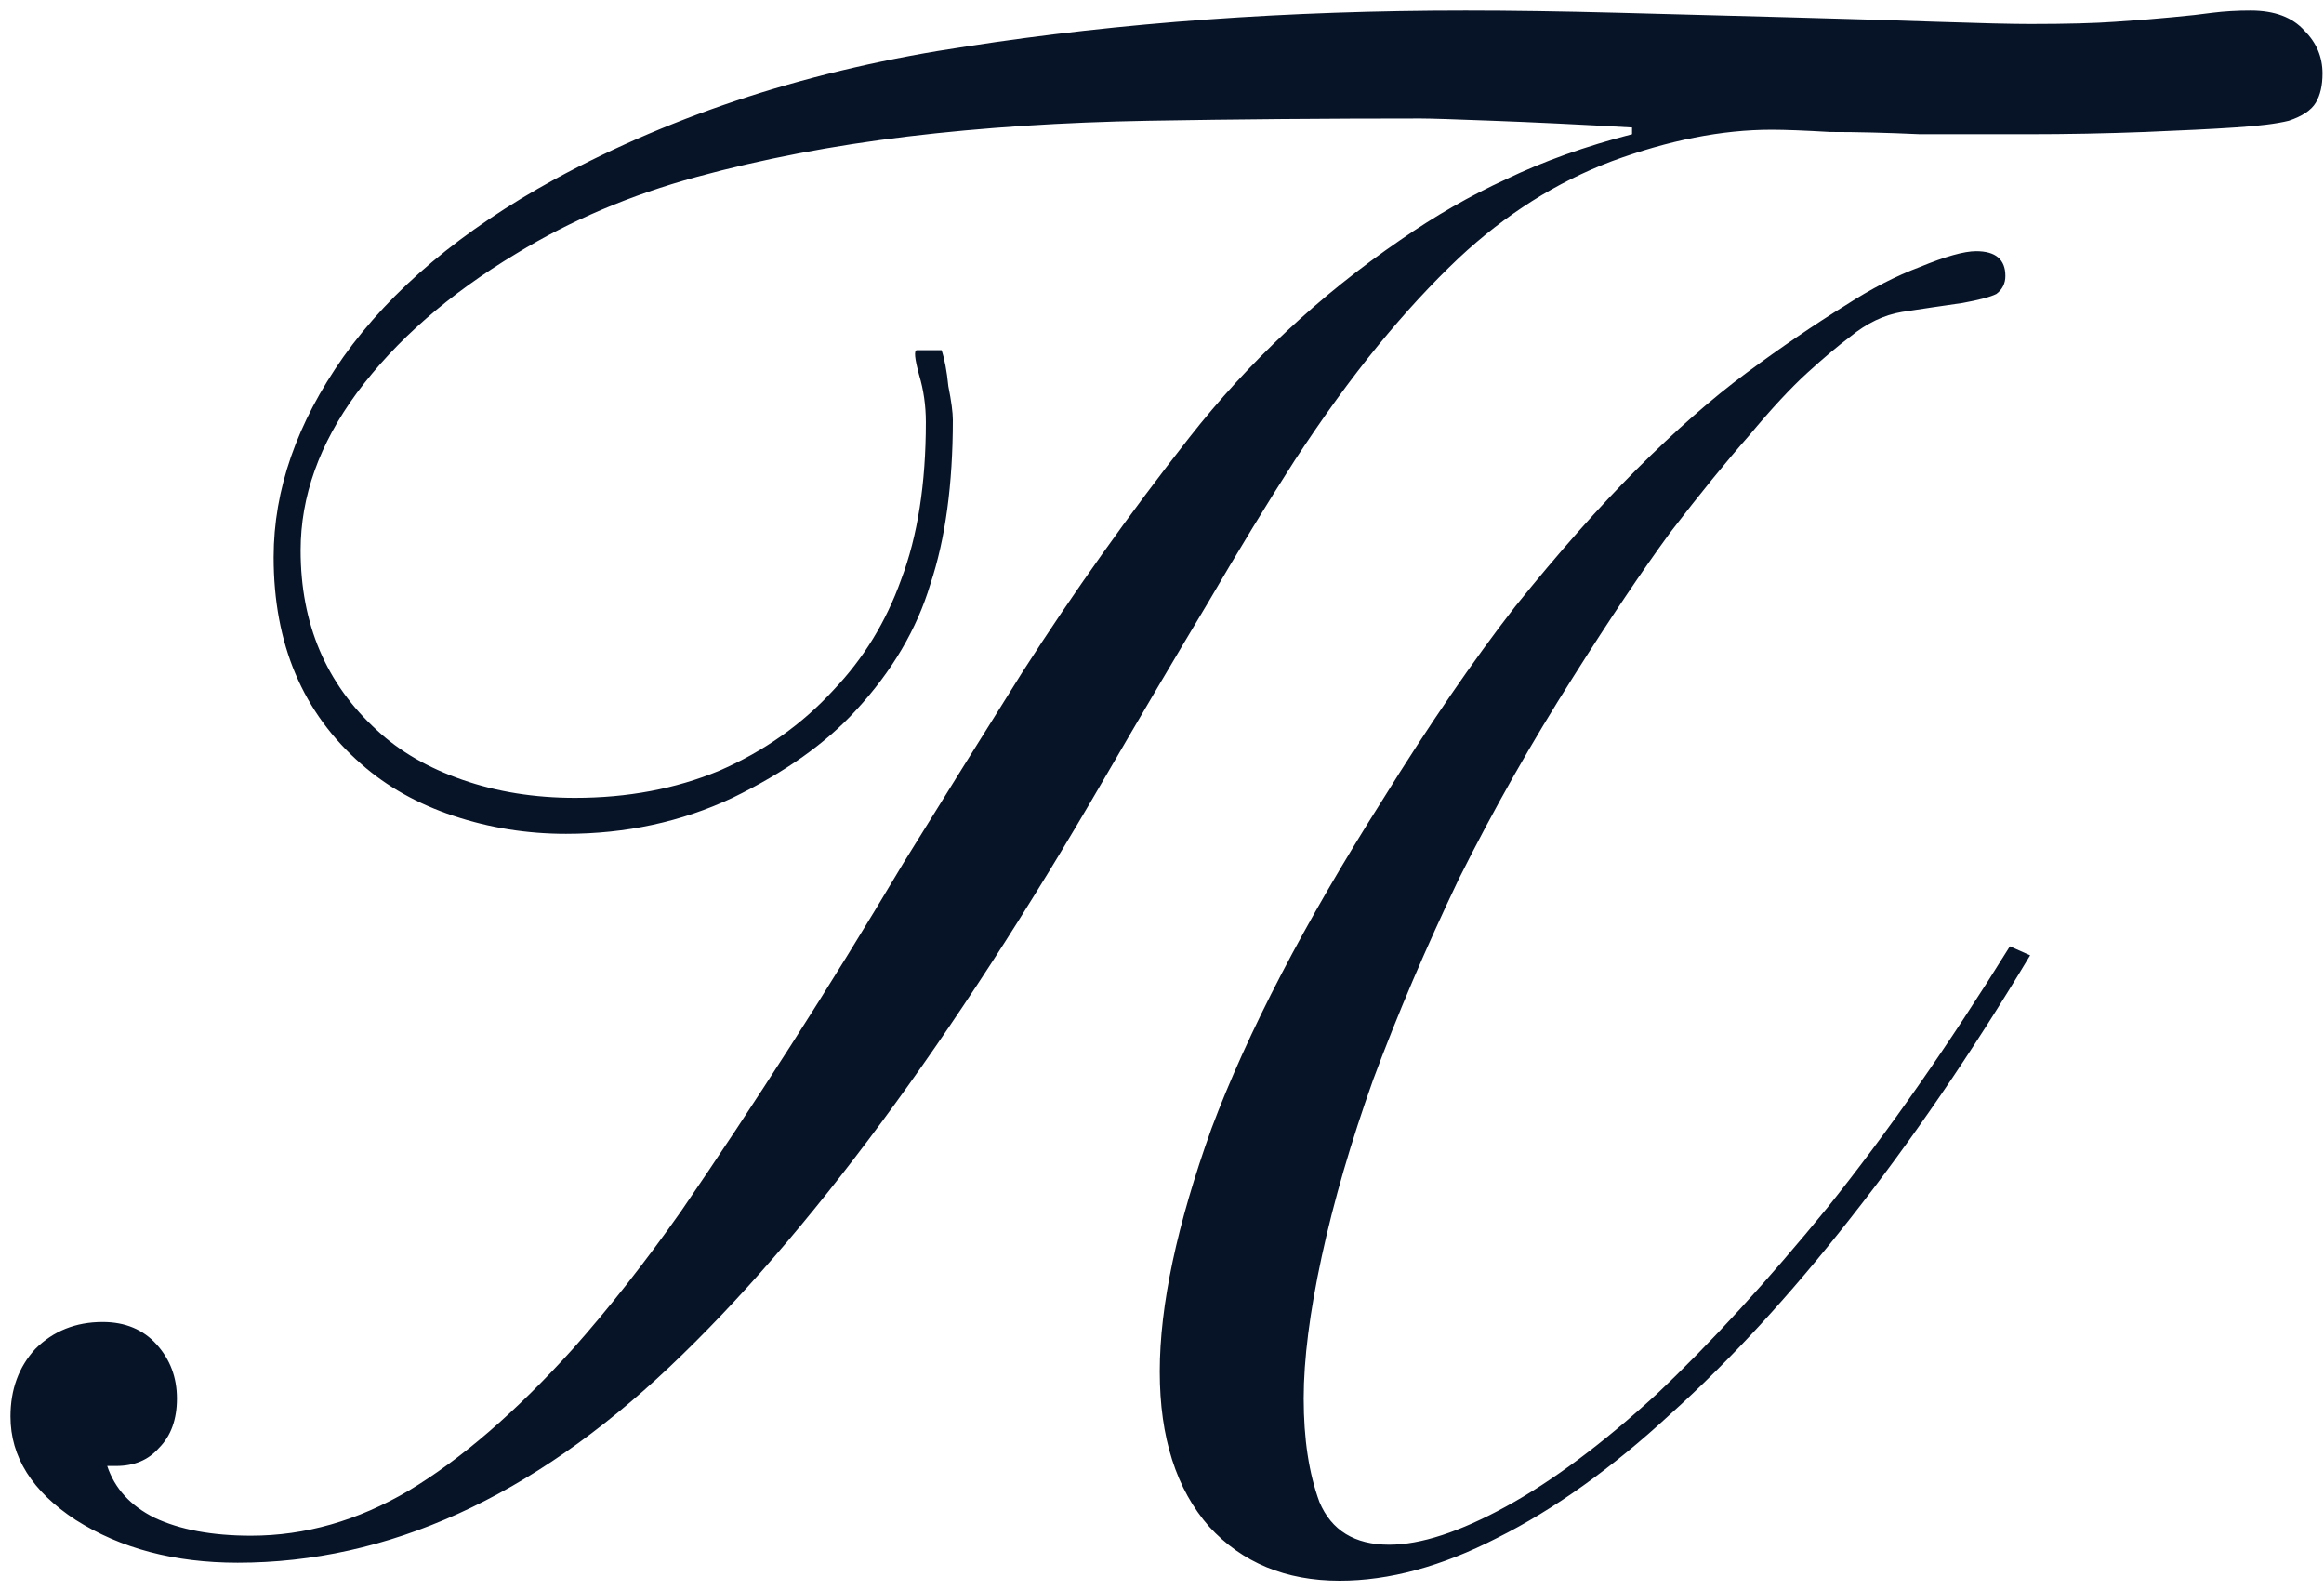<?xml version="1.0" encoding="UTF-8"?> <svg xmlns="http://www.w3.org/2000/svg" width="155" height="106" viewBox="0 0 155 106" fill="none"><path d="M62.8 23.35C63 23.95 63.15 24.75 63.25 25.75C63.45 26.75 63.55 27.5 63.55 28C63.55 32.3 63.05 35.95 62.05 38.95C61.15 41.95 59.5 44.75 57.1 47.35C55.1 49.55 52.35 51.5 48.85 53.2C45.45 54.8 41.75 55.6 37.75 55.6C35.15 55.6 32.65 55.2 30.25 54.4C27.85 53.6 25.8 52.45 24.1 50.95C20.2 47.55 18.25 42.95 18.25 37.15C18.25 32.65 19.8 28.2 22.9 23.8C26.1 19.3 30.8 15.35 37 11.95C45.1 7.55 54.25 4.6 64.45 3.1C74.75 1.5 85.85 0.7 97.75 0.7C100.75 0.7 104.15 0.75 107.95 0.85C111.85 0.95 115.6 1.05 119.2 1.15C122.9 1.25 126.2 1.35 129.1 1.45C132.1 1.55 134.2 1.6 135.4 1.6C137.8 1.6 139.7 1.55 141.1 1.45C142.6 1.35 143.85 1.25 144.85 1.15C145.95 1.05 146.85 0.95 147.55 0.85C148.35 0.75 149.2 0.7 150.1 0.7C151.7 0.7 152.9 1.15 153.7 2.05C154.5 2.85 154.9 3.8 154.9 4.9C154.9 5.7 154.75 6.35 154.45 6.85C154.15 7.35 153.55 7.75 152.65 8.05C151.85 8.25 150.65 8.4 149.05 8.5C147.55 8.6 145.55 8.7 143.05 8.8C140.45 8.9 137.85 8.95 135.25 8.95C132.75 8.95 130.35 8.95 128.05 8.95C125.85 8.85 123.85 8.8 122.05 8.8C120.35 8.7 119.05 8.65 118.15 8.65C114.85 8.65 111.3 9.35 107.5 10.75C103.8 12.15 100.4 14.3 97.3 17.2C95.5 18.9 93.7 20.85 91.9 23.05C90.1 25.25 88.25 27.8 86.35 30.7C84.55 33.5 82.6 36.7 80.5 40.3C78.4 43.8 76.1 47.7 73.6 52C63.5 69.4 53.85 82.45 44.65 91.15C35.45 99.85 25.85 104.2 15.85 104.2C11.65 104.2 8.05 103.25 5.05 101.35C2.15 99.45 0.7 97.15 0.7 94.45C0.7 92.65 1.25 91.15 2.35 89.95C3.55 88.75 5.05 88.15 6.85 88.15C8.35 88.15 9.55 88.65 10.45 89.65C11.35 90.65 11.8 91.85 11.8 93.25C11.8 94.65 11.4 95.75 10.6 96.55C9.9 97.35 8.95 97.75 7.75 97.75H7.15C7.65 99.25 8.7 100.4 10.3 101.2C12 102 14.15 102.4 16.75 102.4C20.35 102.4 23.85 101.4 27.25 99.4C30.75 97.3 34.4 94.15 38.2 89.95C40.6 87.25 43 84.2 45.4 80.8C47.8 77.3 50.25 73.6 52.75 69.7C55.25 65.8 57.75 61.75 60.25 57.55C62.85 53.35 65.5 49.1 68.2 44.8C71.6 39.5 75.3 34.3 79.3 29.2C83.3 24.1 88 19.7 93.4 16C95.7 14.4 98.05 13.05 100.45 11.95C102.95 10.75 105.75 9.75 108.85 8.95V8.5C105.35 8.3 102.25 8.15 99.55 8.05C96.95 7.95 95.35 7.9 94.75 7.9C88.45 7.9 82.4 7.95 76.6 8.05C70.9 8.15 65.55 8.5 60.55 9.1C55.55 9.7 50.85 10.6 46.45 11.8C42.05 13 38.05 14.7 34.45 16.9C29.95 19.6 26.4 22.7 23.8 26.2C21.3 29.6 20.05 33.1 20.05 36.7C20.05 41.6 21.75 45.6 25.15 48.7C26.65 50.1 28.55 51.2 30.85 52C33.15 52.8 35.65 53.2 38.35 53.2C41.85 53.2 45.05 52.6 47.95 51.4C50.95 50.1 53.5 48.3 55.6 46C57.6 43.9 59.1 41.45 60.1 38.65C61.2 35.75 61.75 32.25 61.75 28.15C61.75 27.05 61.6 26 61.3 25C61 23.9 60.95 23.35 61.15 23.35H62.8ZM135.4 63.7C131.5 70.2 127.5 76.05 123.4 81.25C119.4 86.35 115.4 90.7 111.4 94.3C107.5 97.9 103.65 100.65 99.85 102.55C96.15 104.45 92.65 105.4 89.35 105.4C85.75 105.4 82.85 104.2 80.65 101.8C78.45 99.3 77.35 95.85 77.35 91.45C77.35 87.05 78.5 81.65 80.8 75.25C83.2 68.85 87 61.55 92.2 53.35C95.3 48.35 98.25 44.05 101.05 40.45C103.95 36.85 106.65 33.8 109.15 31.3C111.75 28.7 114.2 26.55 116.5 24.85C118.8 23.15 121 21.65 123.1 20.35C124.8 19.25 126.45 18.4 128.05 17.8C129.75 17.1 131 16.75 131.8 16.75C133.1 16.75 133.75 17.3 133.75 18.4C133.75 18.9 133.55 19.3 133.15 19.6C132.75 19.8 132 20 130.9 20.2C129.5 20.4 128.15 20.6 126.85 20.8C125.65 21 124.5 21.55 123.4 22.45C122.6 23.05 121.65 23.85 120.55 24.85C119.45 25.85 118.15 27.25 116.65 29.05C115.15 30.75 113.4 32.9 111.4 35.5C109.5 38.1 107.35 41.3 104.95 45.1C102.15 49.5 99.6 54 97.3 58.6C95.1 63.2 93.2 67.65 91.6 71.95C90.1 76.15 88.95 80.1 88.15 83.8C87.35 87.5 86.95 90.65 86.95 93.25C86.95 95.95 87.3 98.25 88 100.15C88.8 102.05 90.35 103 92.65 103C94.75 103 97.35 102.15 100.45 100.45C103.55 98.75 106.9 96.25 110.5 92.95C114.1 89.55 117.9 85.4 121.9 80.5C125.9 75.5 129.95 69.7 134.05 63.1L135.4 63.7Z" fill="#071327"></path></svg> 